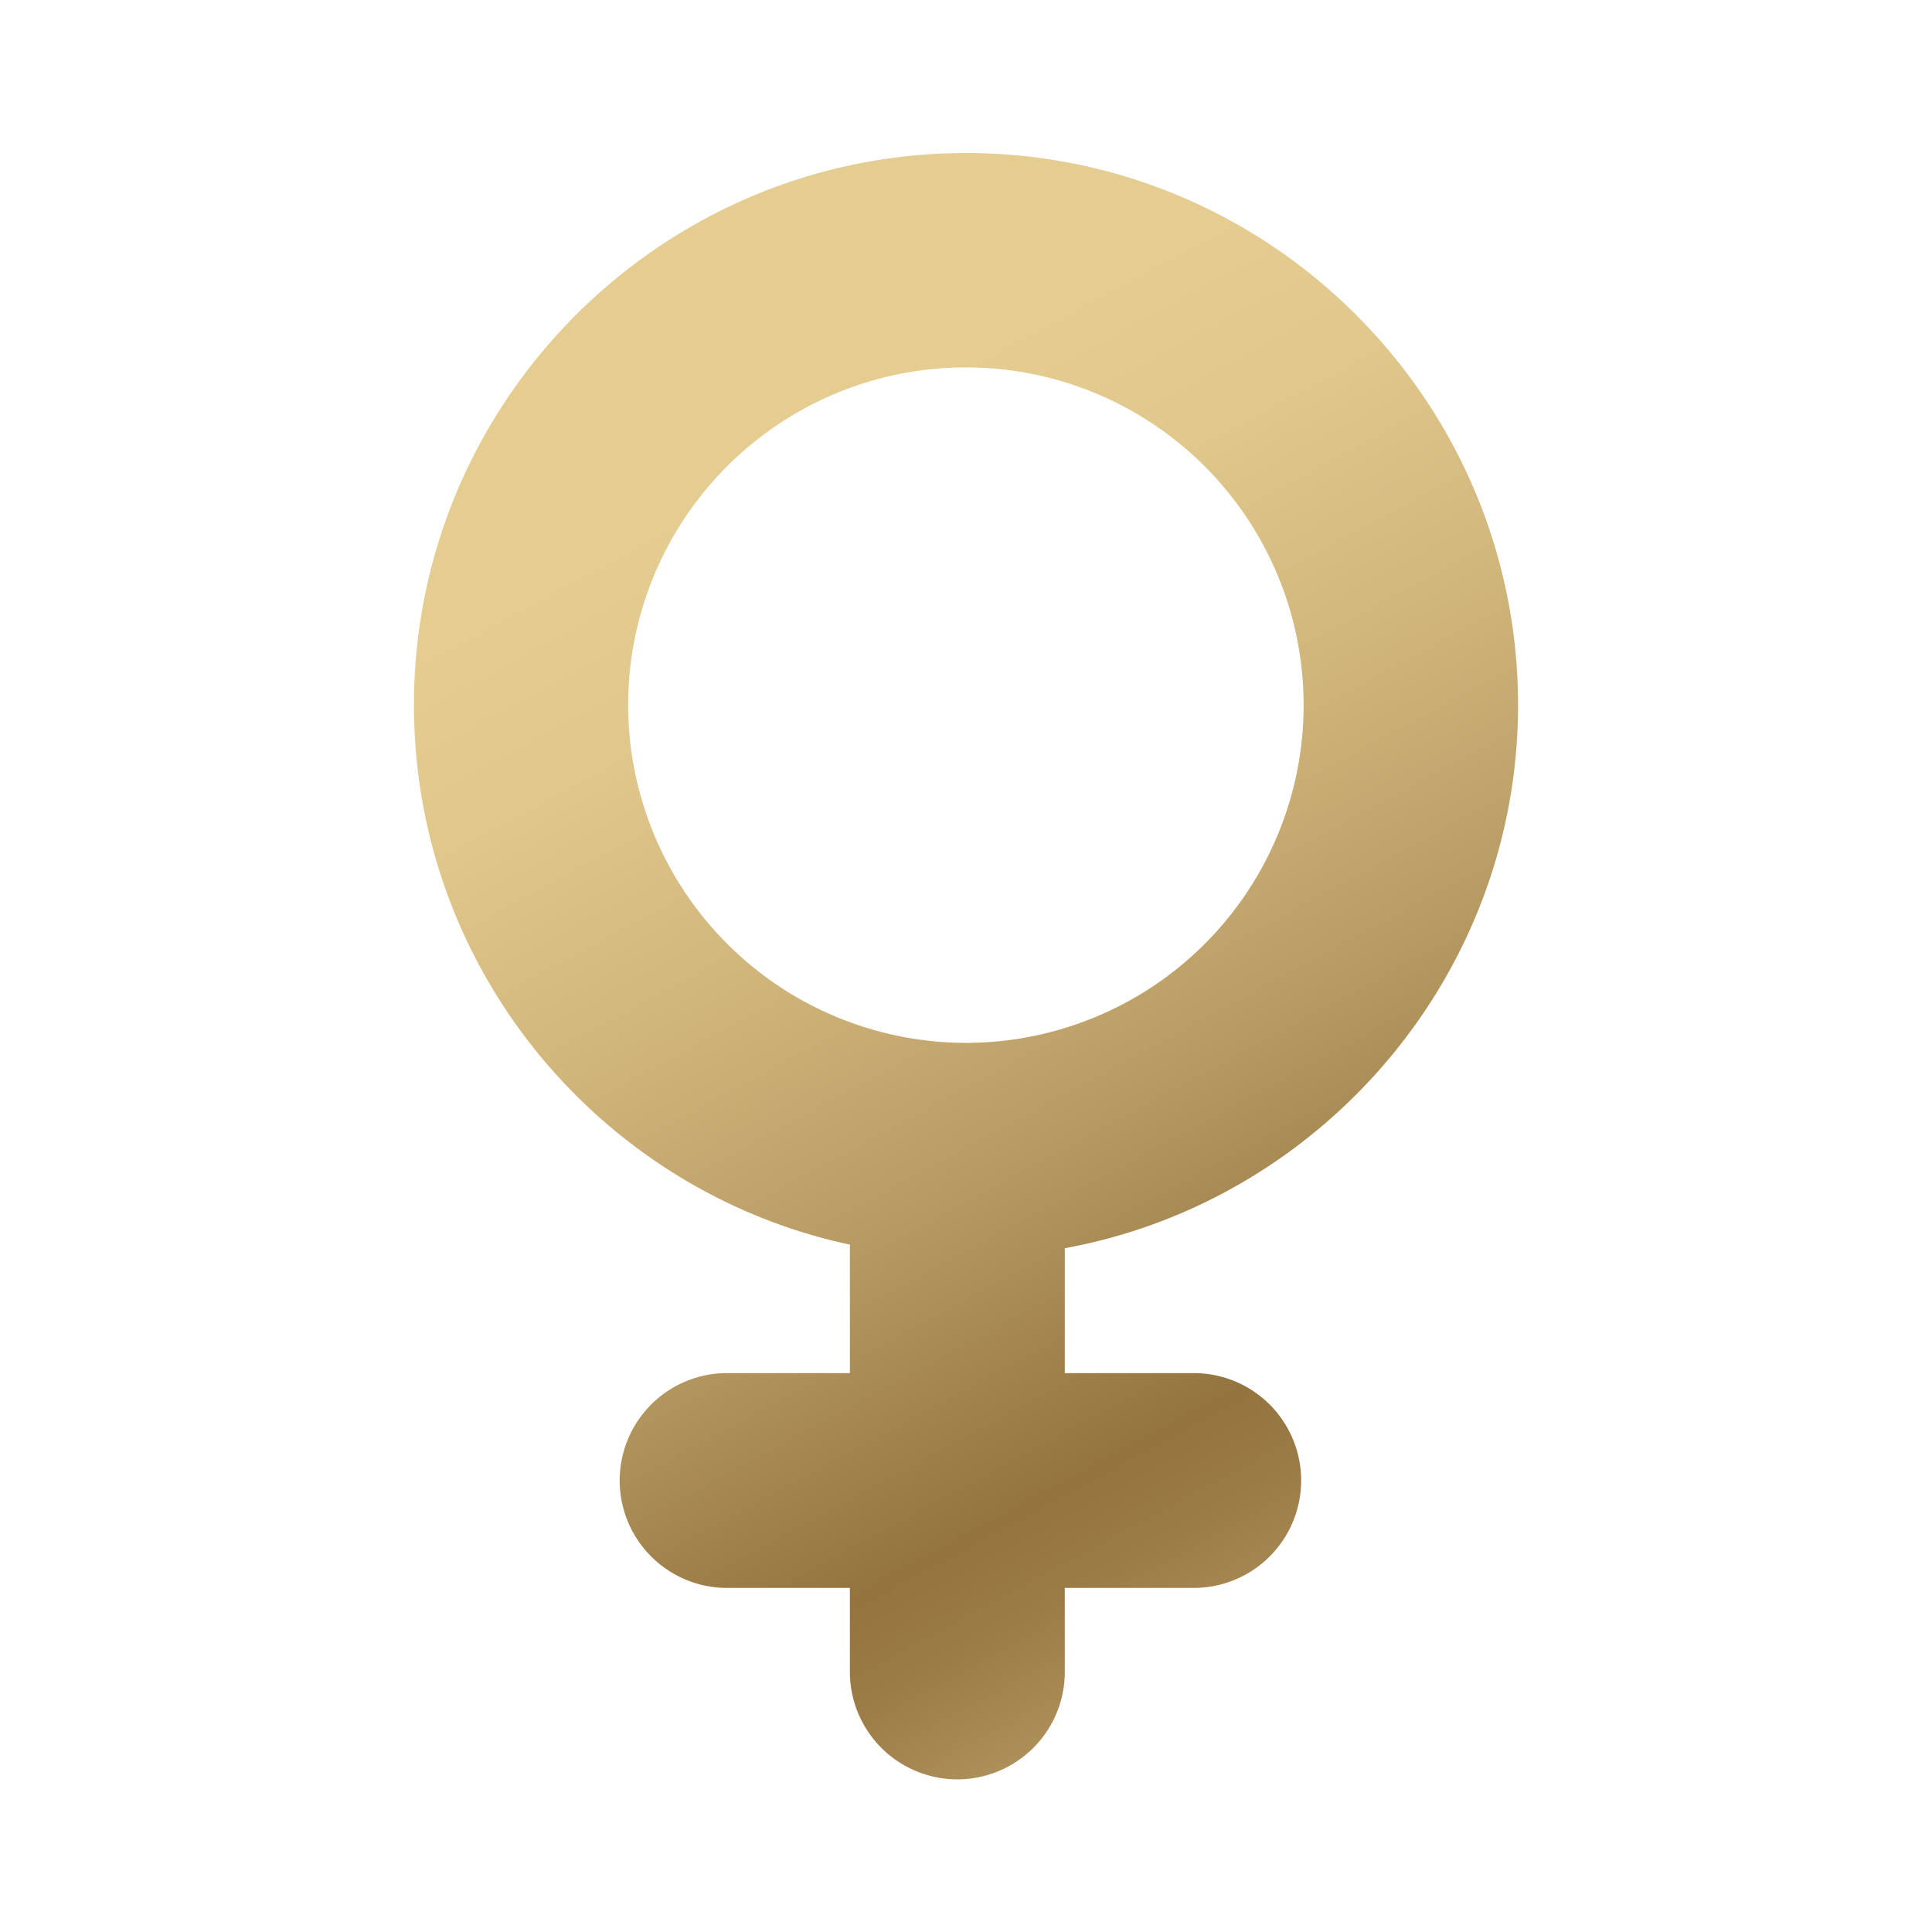 <?xml version="1.0" encoding="UTF-8"?> <svg xmlns="http://www.w3.org/2000/svg" xmlns:xlink="http://www.w3.org/1999/xlink" id="e6b4061e-09a4-4a4a-8c14-6364725de06a" data-name="Capa 1" viewBox="0 0 502.2 502.2"><defs><style>.a78e9f6e-c5ca-496c-a909-9f1ee46abbe2{fill:url(#a037982a-986c-4044-8154-e050b5419771);}</style><linearGradient id="a037982a-986c-4044-8154-e050b5419771" x1="393.4" y1="482.66" x2="197.08" y2="120.31" gradientUnits="userSpaceOnUse"><stop offset="0" stop-color="#e7ce91"></stop><stop offset="0.07" stop-color="#d1b67b"></stop><stop offset="0.19" stop-color="#b0925b"></stop><stop offset="0.28" stop-color="#9b7b46"></stop><stop offset="0.34" stop-color="#94733f"></stop><stop offset="0.35" stop-color="#957540"></stop><stop offset="0.54" stop-color="#b89b63"></stop><stop offset="0.72" stop-color="#d1b67c"></stop><stop offset="0.88" stop-color="#e0c78c"></stop><stop offset="1" stop-color="#e5cd91"></stop></linearGradient></defs><path class="a78e9f6e-c5ca-496c-a909-9f1ee46abbe2" d="M394.6,183.26c0-79.08-64.39-143.48-143.48-143.48S107.6,104.16,107.6,183.26c0,68.79,48.62,126.42,113.32,140.27v33.39H189a27.92,27.92,0,0,0,0,55.84h31.92v21.83a27.93,27.93,0,0,0,55.86,0V412.76H310.3a27.92,27.92,0,0,0,0-55.84H276.78V324.46C343.26,312.35,394.6,253.62,394.6,183.26Zm-231.32,0a87.79,87.79,0,1,1,87.8,87.82A87.9,87.9,0,0,1,163.28,183.26Z"></path></svg> 